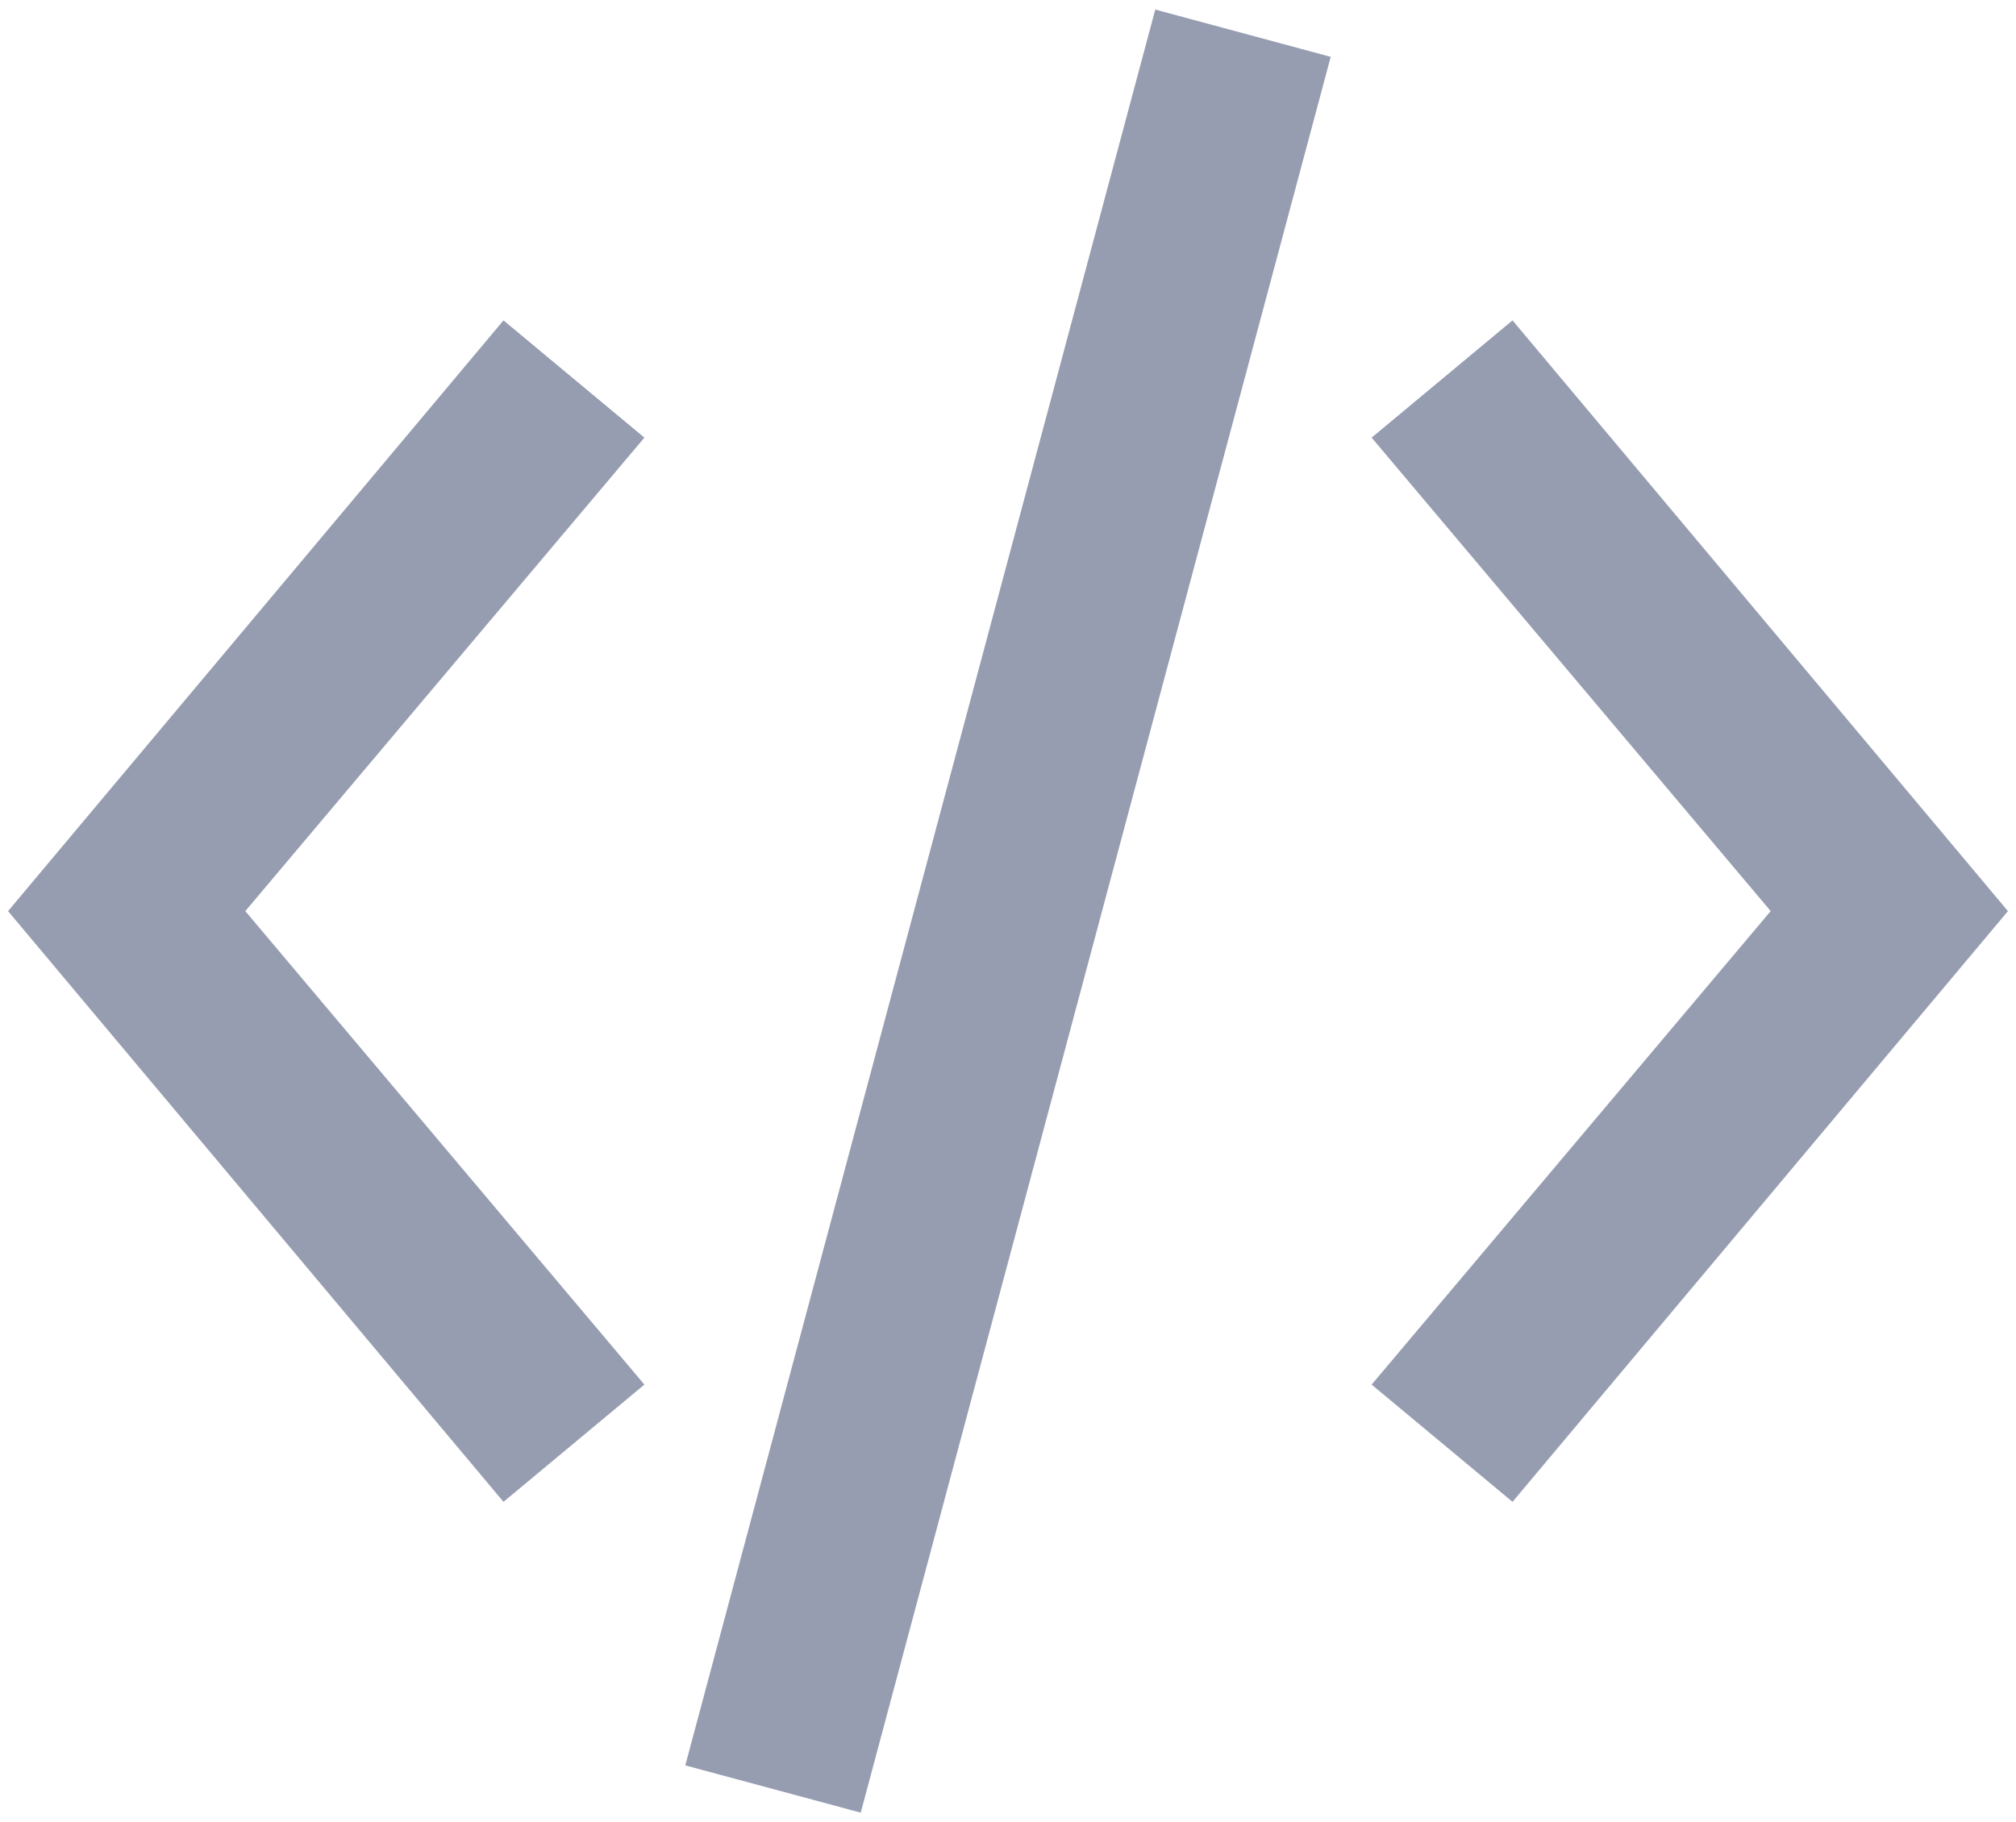 <svg width="146" height="132" viewBox="0 0 146 132" fill="none" xmlns="http://www.w3.org/2000/svg">
<path d="M145.417 66L109.538 108.792L99.334 100.299L128.234 66L99.334 31.701L109.538 23.208L145.417 66ZM46.667 31.701L36.463 23.208L0.583 66L36.463 108.792L46.667 100.299L17.766 66L46.667 31.701ZM49.629 127.883L62.335 131.307L96.371 4.117L83.665 0.693L49.629 127.883Z" fill="#979DB1"/>
</svg>
